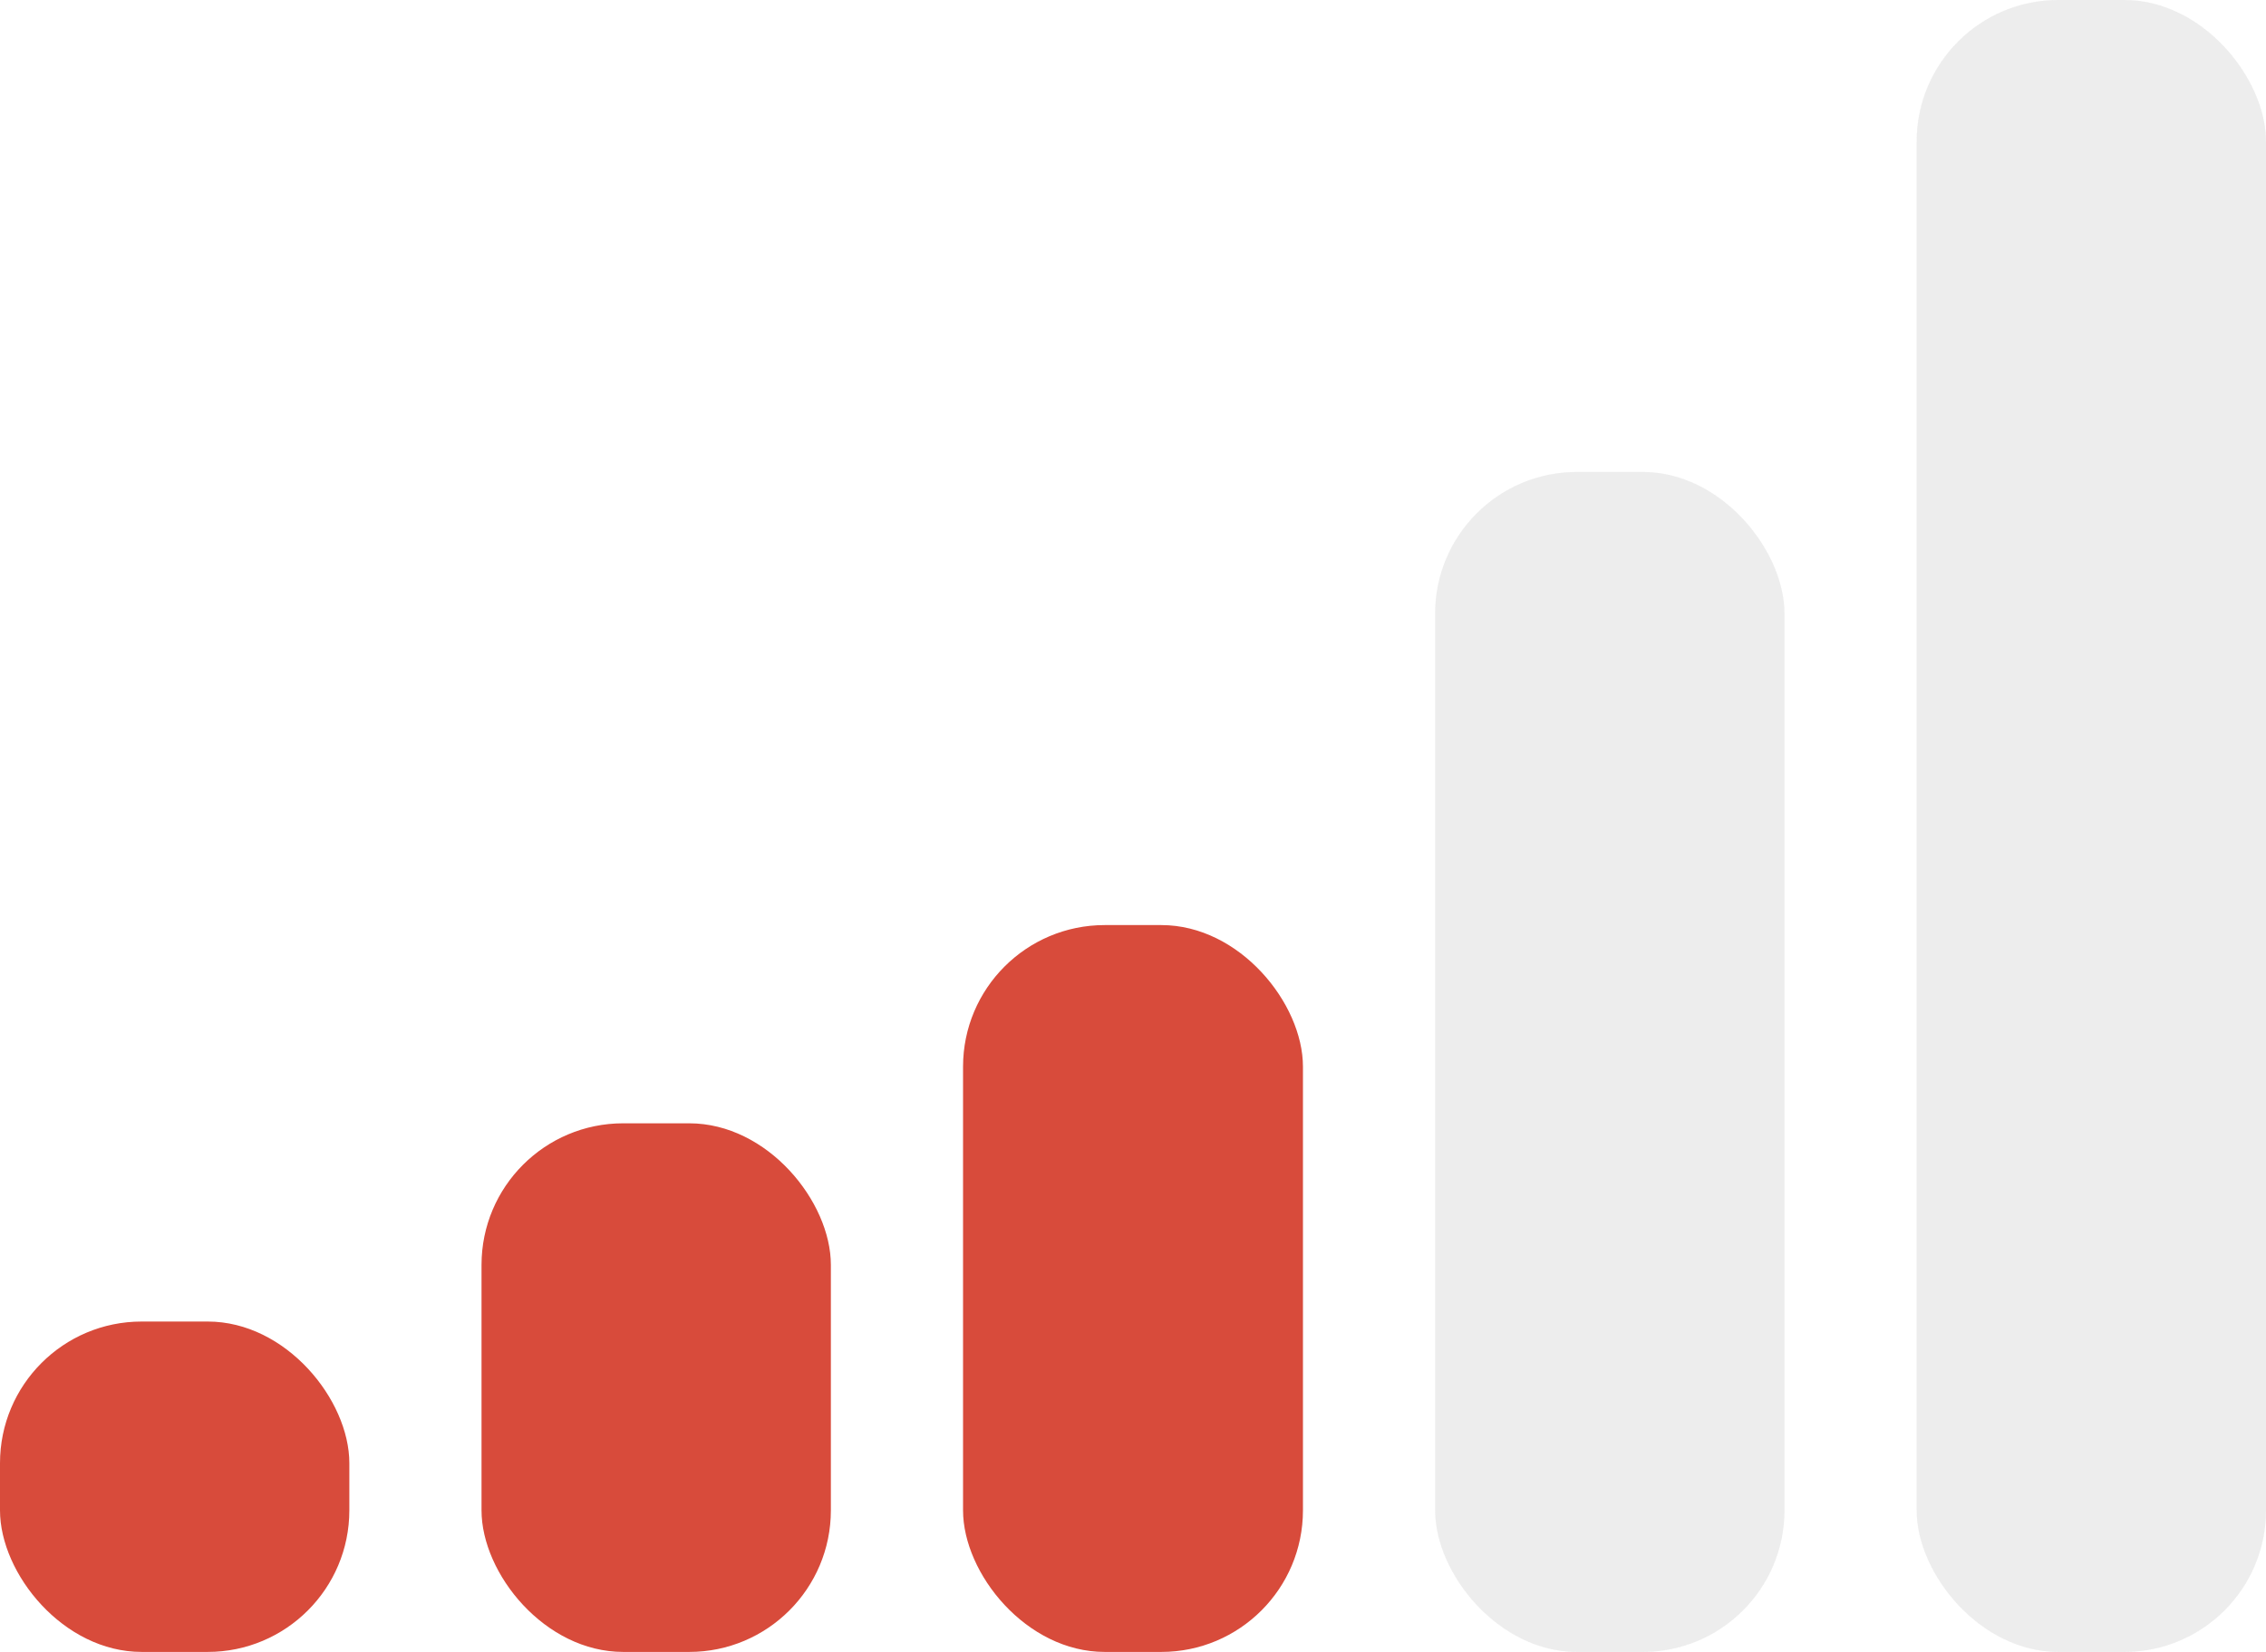 <?xml version="1.0" encoding="UTF-8"?> <svg xmlns="http://www.w3.org/2000/svg" width="240" height="175" viewBox="0 0 240 175" fill="none"> <rect y="140" width="37" height="35" rx="15" fill="#D84B3B"></rect> <rect x="51" y="119" width="37" height="56" rx="15" fill="#D84B3B"></rect> <rect x="102" y="98" width="36" height="77" rx="15" fill="#D84B3B"></rect> <rect x="152" y="50" width="37" height="125" rx="15" fill="#E3E3E3" fill-opacity="0.4"></rect> <rect x="152" y="50" width="37" height="125" rx="15" fill="#E3E3E3" fill-opacity="0.4"></rect> <rect x="203" width="37" height="175" rx="15" fill="#E3E3E3" fill-opacity="0.4"></rect> <rect x="203" width="37" height="175" rx="15" fill="#E3E3E3" fill-opacity="0.4"></rect> </svg> 